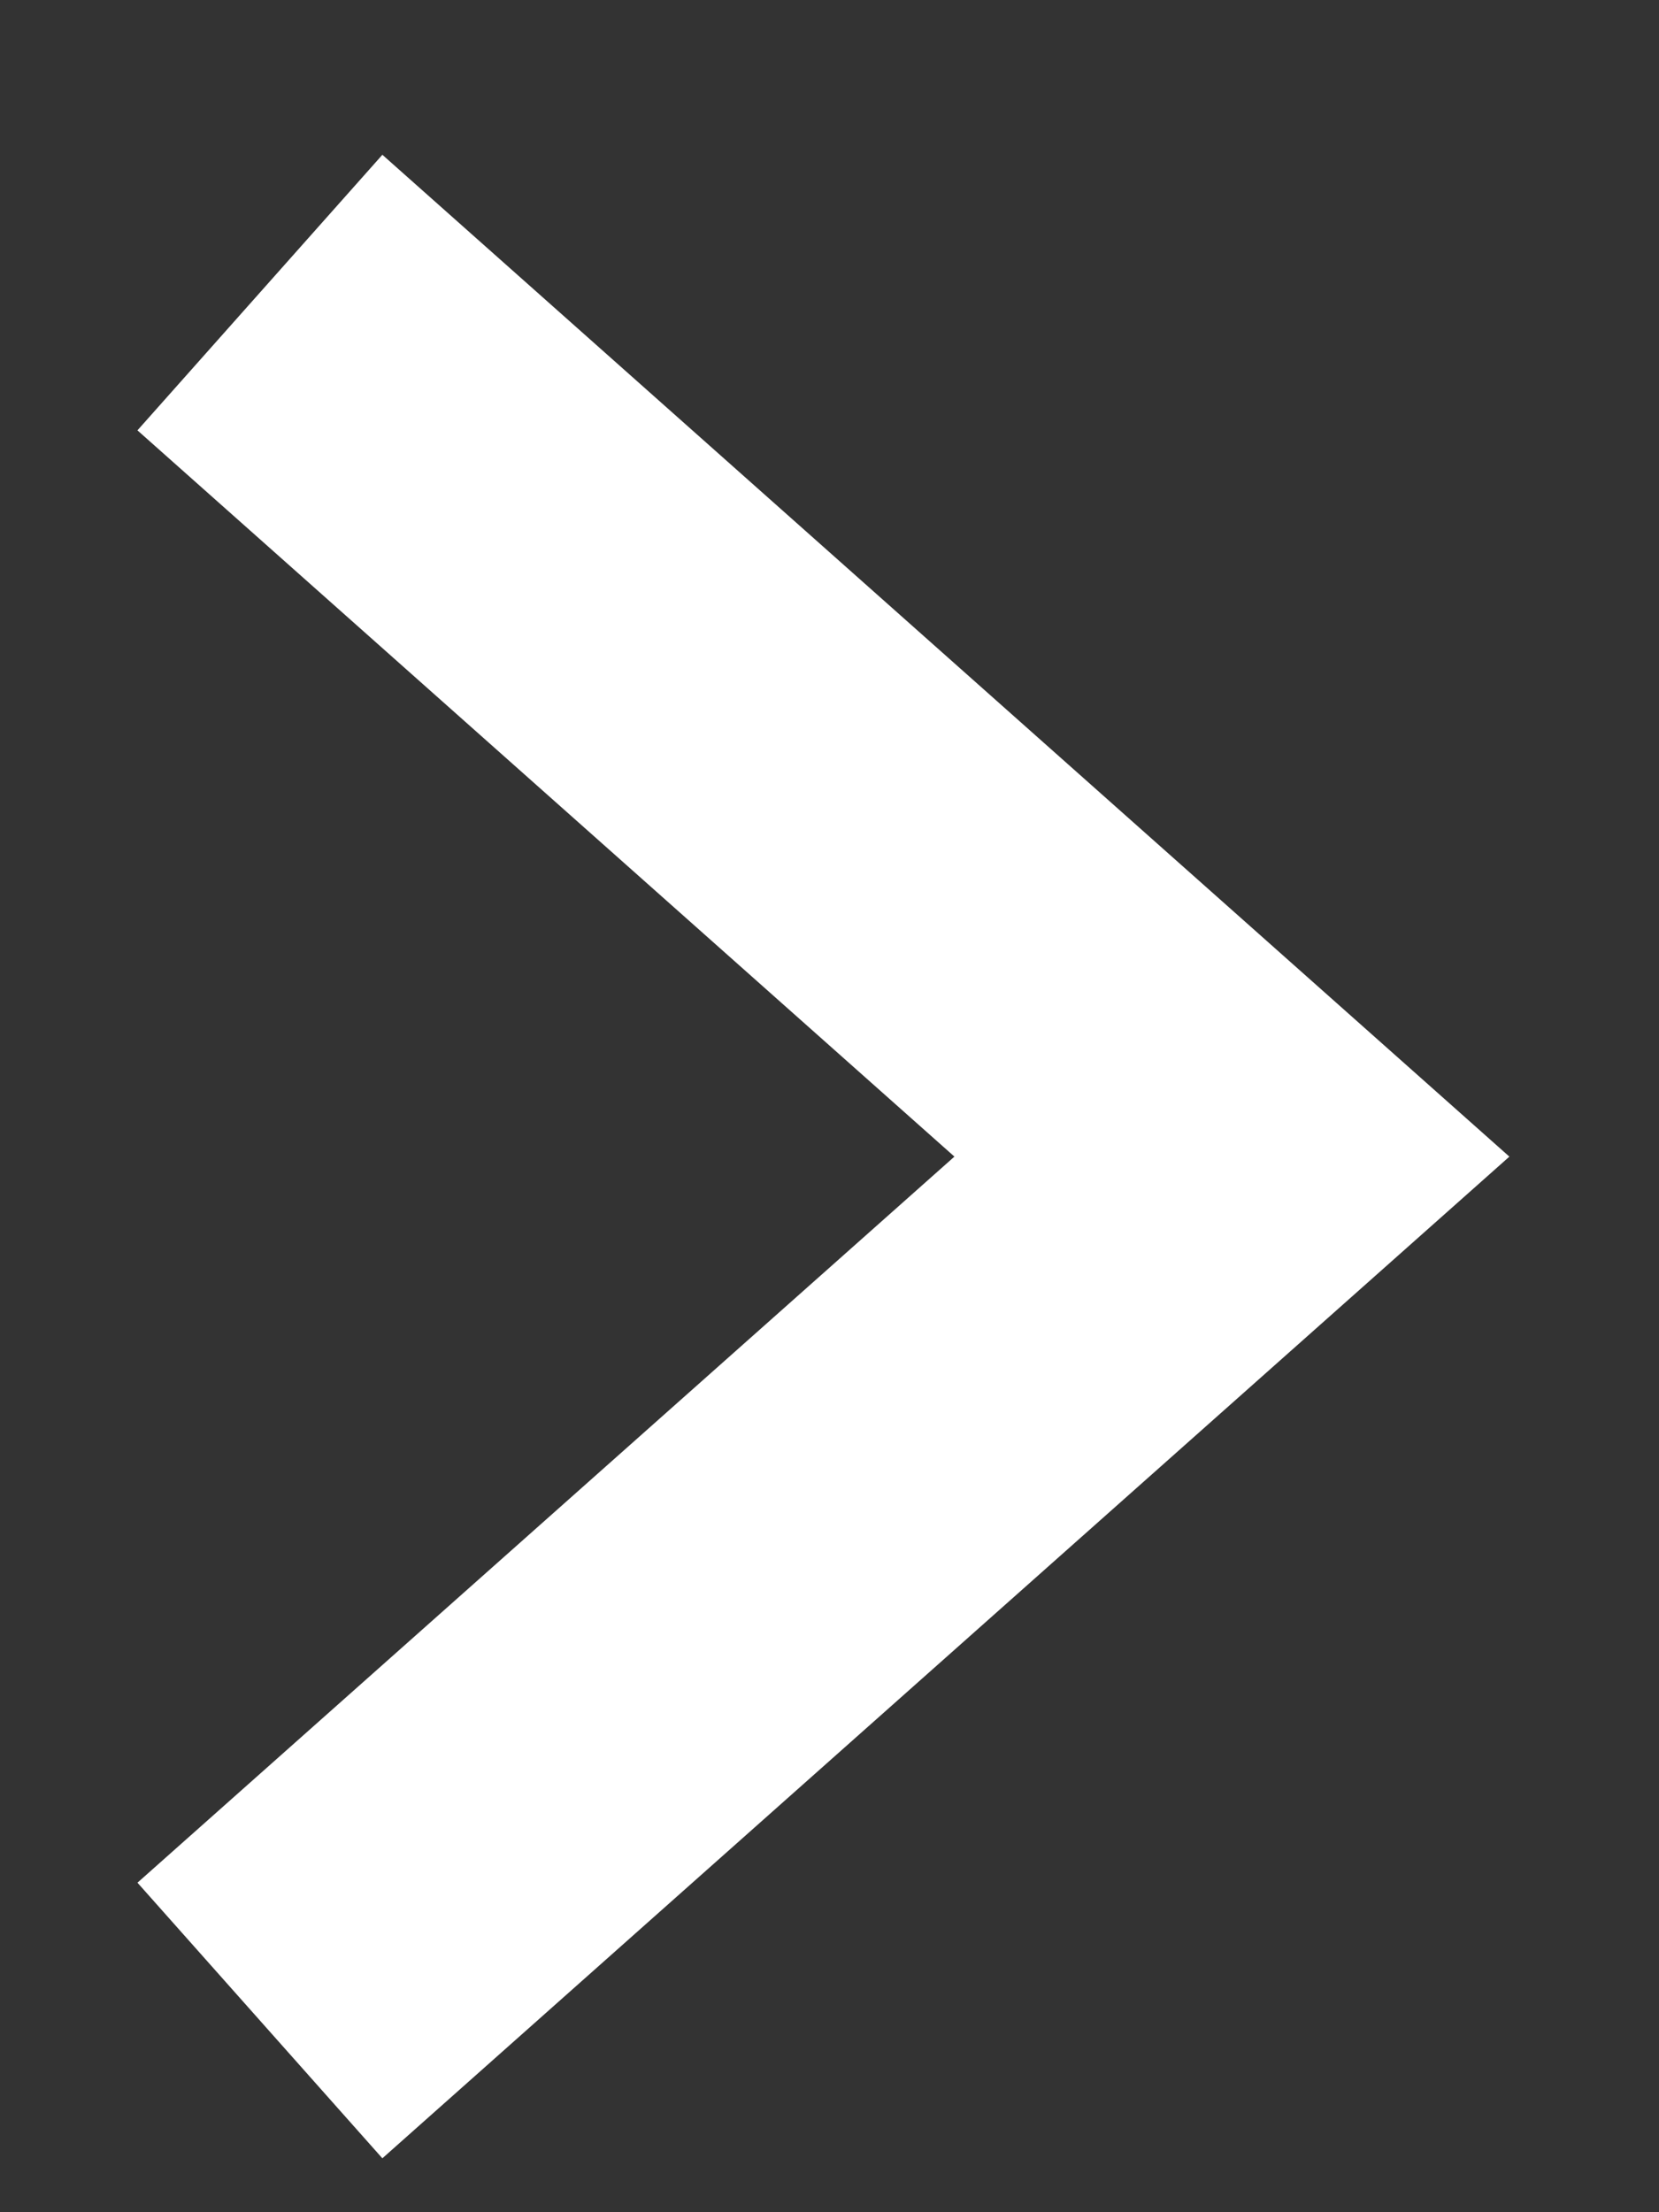 <svg width="9" height="12" viewBox="0 0 9 12" fill="none" xmlns="http://www.w3.org/2000/svg">
<rect x="0" y="0" width="9" height="12" fill="#333333" stroke="none"/>
<path d="M1.41 1.587L6.683 6.274L1.41 10.96" stroke="white" stroke-width="2"/>
</svg>
